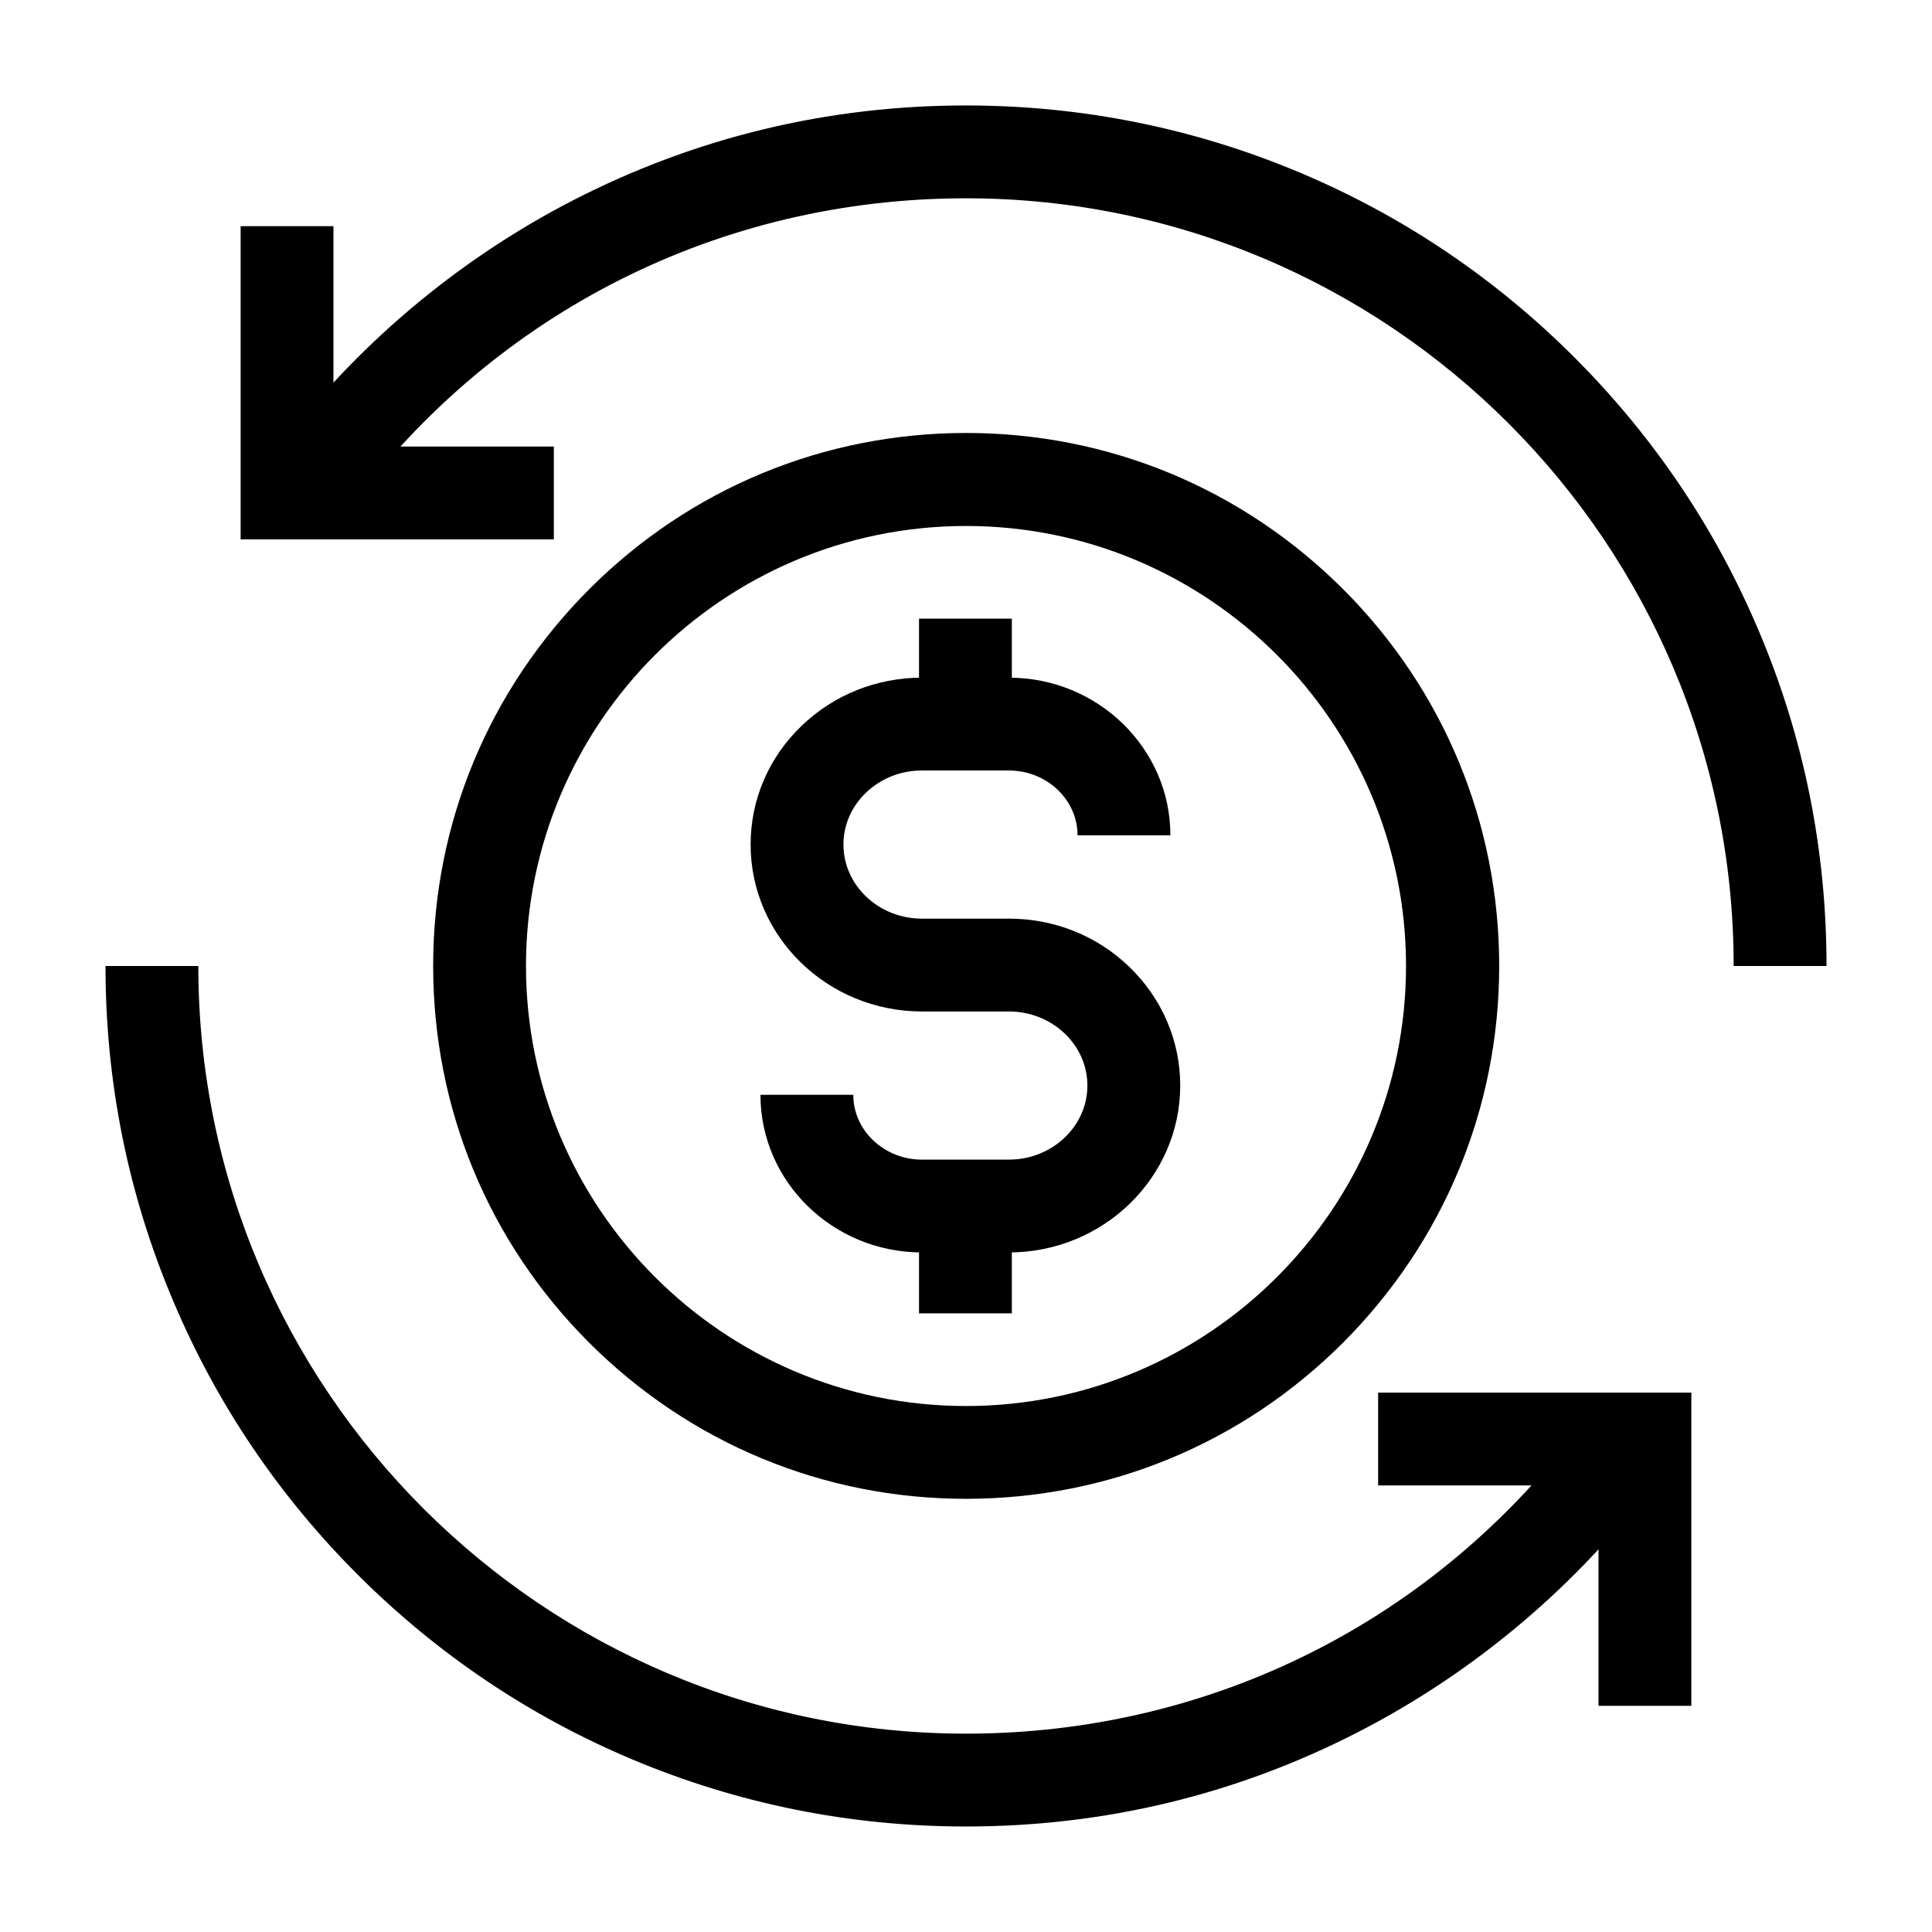 <?xml version="1.0" encoding="UTF-8"?>
<!-- Uploaded to: SVG Repo, www.svgrepo.com, Generator: SVG Repo Mixer Tools -->
<svg fill="#000000" width="800px" height="800px" version="1.1" viewBox="144 144 512 512" xmlns="http://www.w3.org/2000/svg">
 <g>
  <path d="m400 541.2c-37.738 0-73.16-14.711-99.875-41.379-26.668-26.664-41.332-62.09-41.332-99.824 0-37.738 14.711-73.16 41.379-99.875 26.668-26.668 62.141-41.379 99.875-41.379 37.738 0 73.16 14.711 99.875 41.379 26.668 26.668 41.379 62.141 41.379 99.875s-14.758 73.16-41.426 99.875c-26.715 26.668-62.141 41.328-99.875 41.328zm0-257.81c-64.305 0-116.61 52.301-116.61 116.61s52.301 116.61 116.61 116.61 116.61-52.301 116.61-116.61c-0.004-64.305-52.301-116.61-116.61-116.61z"/>
  <path d="m387.55 463.61h24.602v28.438h-24.602z"/>
  <path d="m387.55 307.95h24.602v27.898h-24.602z"/>
  <path d="m411.36 475.91h-23.027c-23.617 0-42.805-18.746-42.805-41.77h24.602c0 9.445 8.168 17.172 18.203 17.172h23.027c11.465 0 20.812-8.809 20.812-19.633 0-5.164-2.117-10.035-5.953-13.727-3.938-3.789-9.25-5.902-14.859-5.902h-23.027c-25.043 0-45.41-19.828-45.41-44.23 0-11.906 4.773-23.074 13.48-31.438 8.562-8.266 19.926-12.793 31.93-12.793h23.027c23.617 0 42.805 18.746 42.805 41.77h-24.602c0-9.445-8.168-17.172-18.203-17.172h-23.027c-5.656 0-10.922 2.117-14.859 5.902-3.836 3.691-5.953 8.562-5.953 13.727 0 10.824 9.348 19.633 20.812 19.633h23.027c12.055 0 23.371 4.527 31.93 12.793 8.66 8.363 13.48 19.531 13.48 31.438 0.004 24.355-20.367 44.23-45.41 44.23z"/>
  <path d="m628.04 400h-24.602c0-112.18-91.266-203.45-203.44-203.45-64.945 0-124.53 29.914-163.34 82.113l-19.73-14.66c20.762-27.945 48.117-51.07 79.016-66.961 32.375-16.629 67.402-25.094 104.06-25.094 30.801 0 60.664 6.051 88.758 17.91 27.16 11.465 51.562 27.945 72.473 48.855 20.961 20.961 37.391 45.312 48.855 72.473 11.953 28.145 17.957 58.008 17.957 88.809z"/>
  <path d="m290.77 286.94h-83v-83h24.602v58.398h58.398z"/>
  <path d="m400 628.04c-30.801 0-60.664-6.051-88.758-17.91-27.16-11.465-51.562-27.945-72.473-48.855-20.961-20.961-37.391-45.312-48.855-72.473-11.957-28.141-17.957-58.008-17.957-88.805h24.602c-0.004 112.18 91.262 203.44 203.44 203.44 64.945 0 124.53-29.914 163.34-82.113l19.73 14.66c-20.762 27.945-48.117 51.07-79.016 66.961-32.375 16.68-67.406 25.094-104.06 25.094z"/>
  <path d="m592.22 596.06h-24.598v-58.402h-58.402v-24.602h83z"/>
 </g>
</svg>
